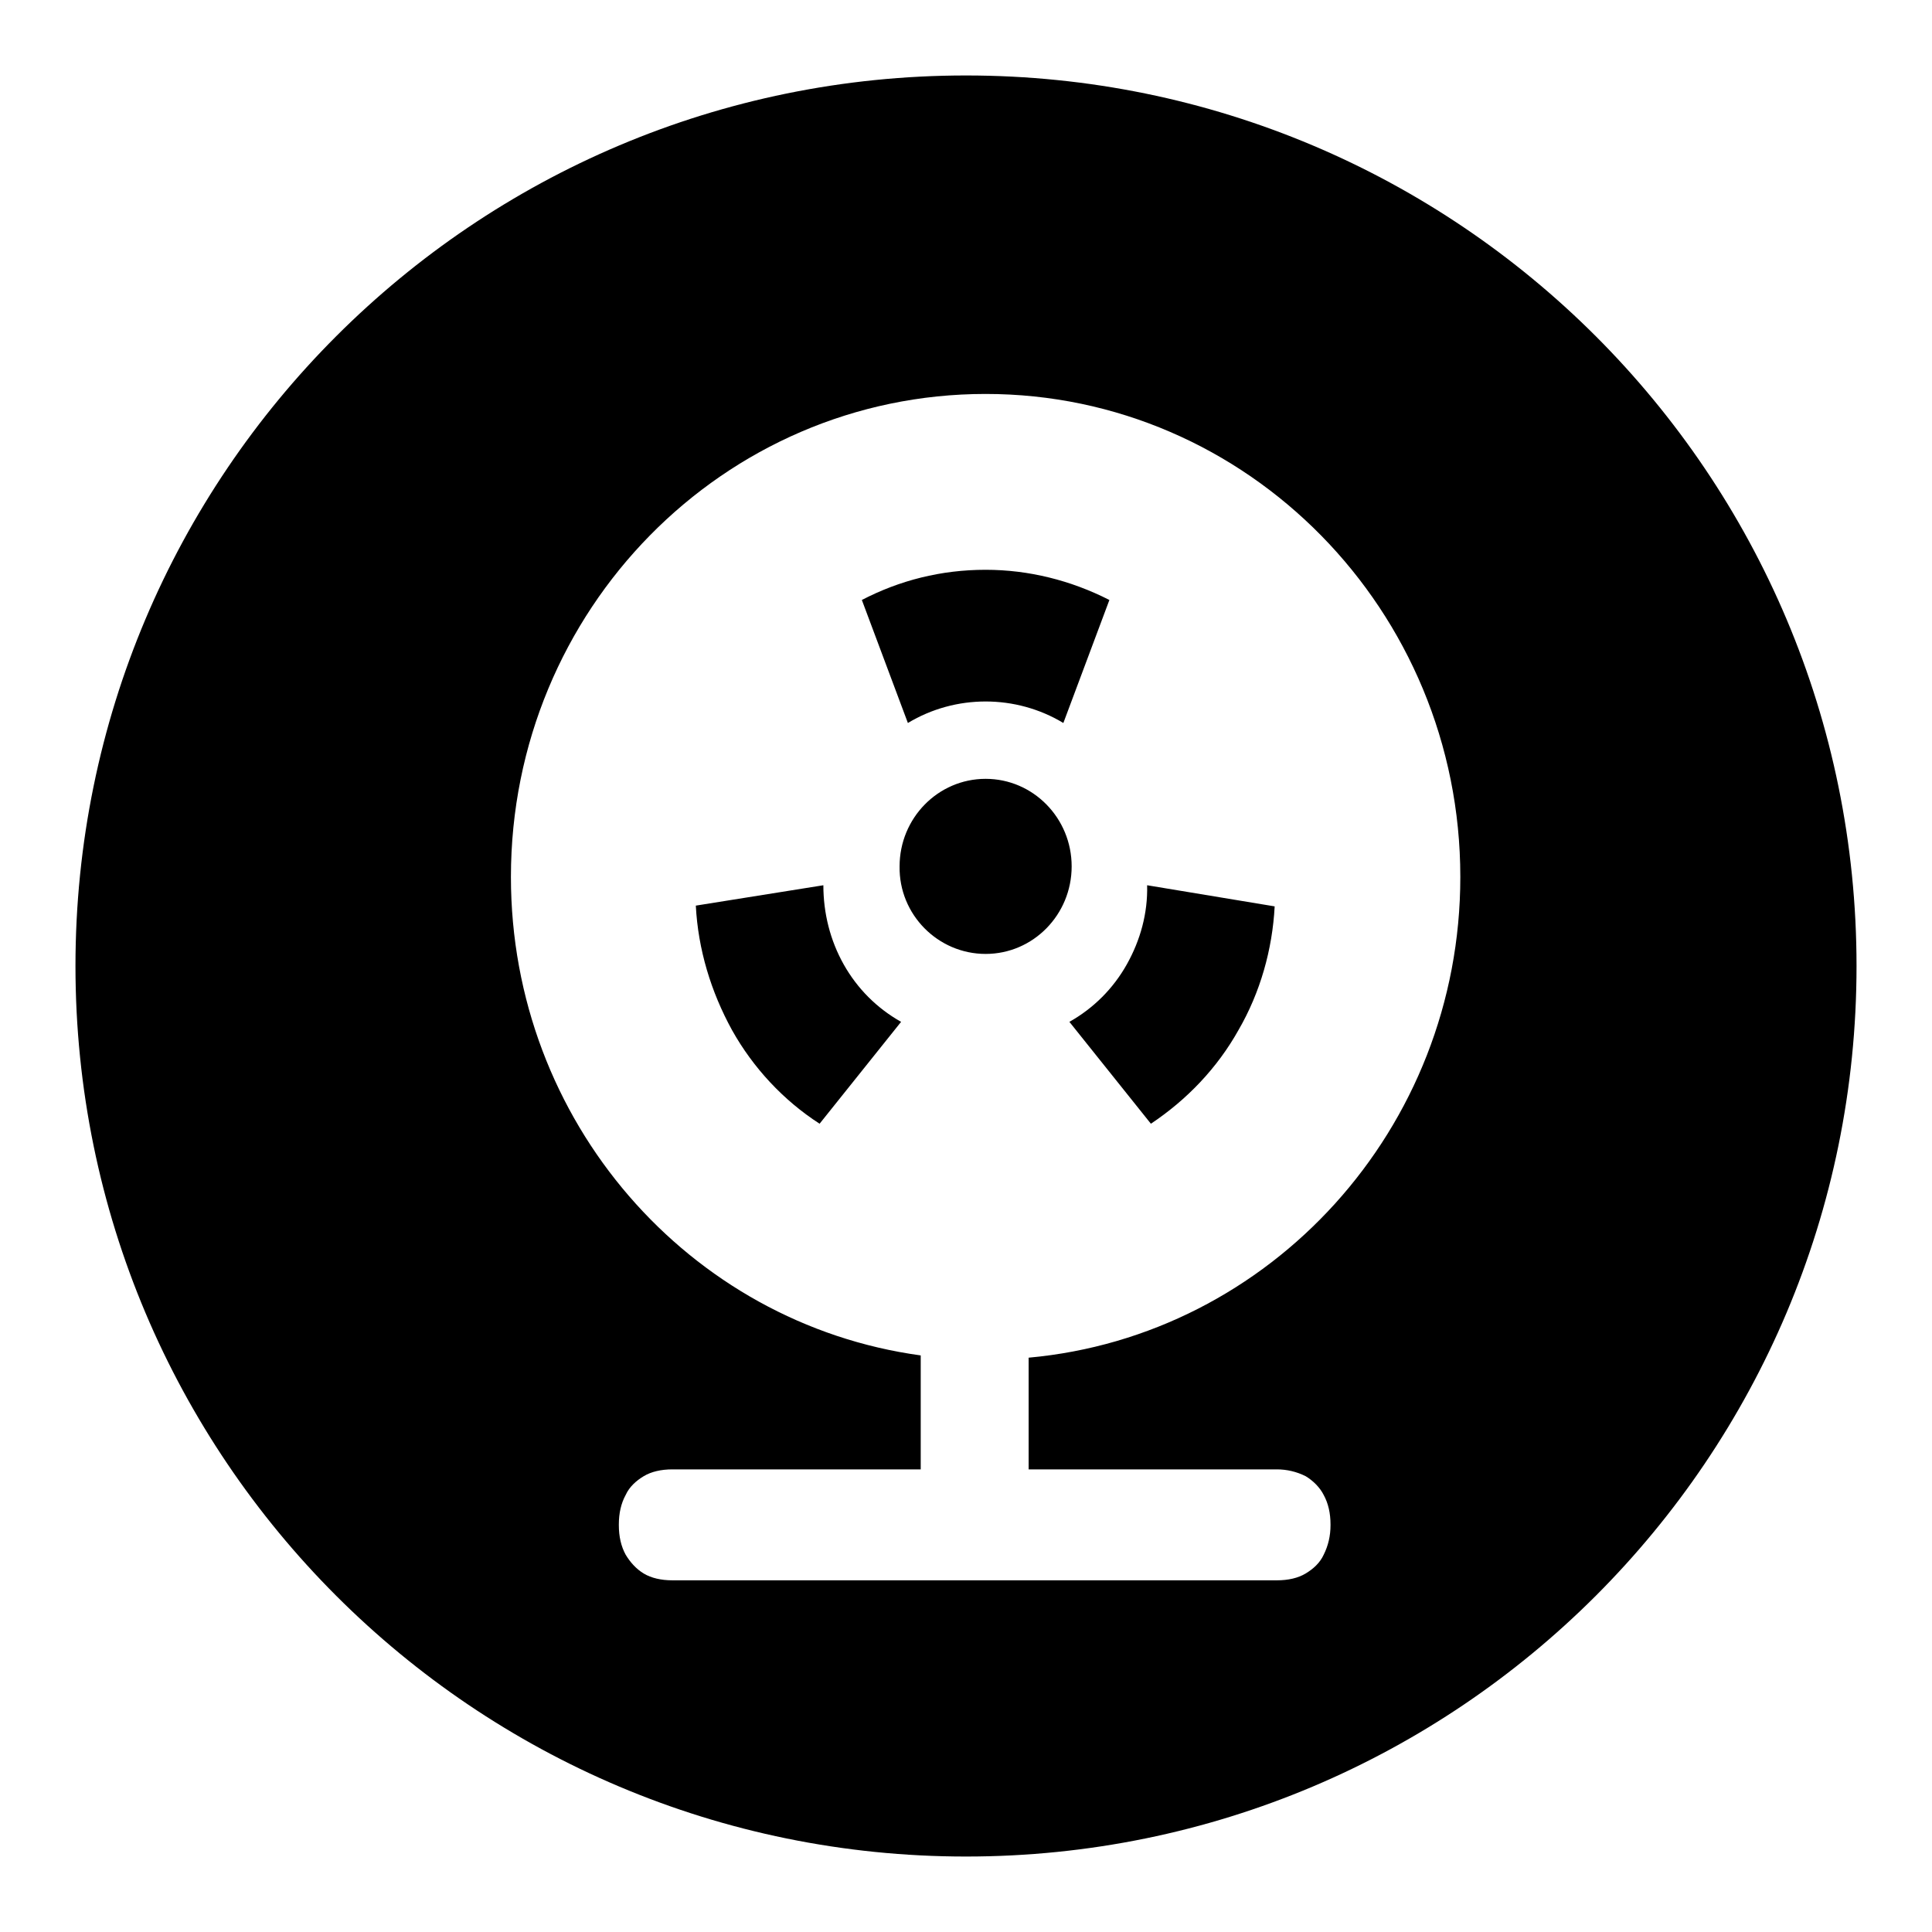 <?xml version="1.0" encoding="utf-8"?>
<!-- Svg Vector Icons : http://www.onlinewebfonts.com/icon -->
<!DOCTYPE svg PUBLIC "-//W3C//DTD SVG 1.1//EN" "http://www.w3.org/Graphics/SVG/1.1/DTD/svg11.dtd">
<svg version="1.1" xmlns="http://www.w3.org/2000/svg" xmlns:xlink="http://www.w3.org/1999/xlink" x="0px" y="0px" viewBox="0 0 256 256" enable-background="new 0 0 256 256" xml:space="preserve">
<g> <path fill="#000000" d="M128,246c-65.2,0-118-52.8-118-118C10,62.8,62.8,10,128,10c65.2,0,118,52.8,118,118 C246,193.2,193.2,246,128,246z M122,179.6v15.1H89.1c-1.5,0-2.8,0.3-3.8,0.9c-1,0.6-1.9,1.4-2.4,2.5c-0.6,1.1-0.9,2.4-0.9,3.9v0.1 c0,1.5,0.3,2.8,0.9,3.9c0.6,1,1.4,1.9,2.4,2.5c1,0.6,2.3,0.9,3.8,0.9h80.1c1.5,0,2.8-0.3,3.8-0.9c1-0.6,1.9-1.4,2.4-2.5 c0.6-1.2,0.9-2.5,0.9-3.9V202c0-1.5-0.3-2.8-0.9-3.9c-0.5-1-1.4-1.9-2.4-2.5c-1.2-0.6-2.5-0.9-3.8-0.9h-32.9v-14.8 c32-2.9,57.2-30.3,57.2-63.7c0-35.3-28.2-64-62.9-64c-34.7,0-62.9,28.6-62.9,64C67.7,148.6,91.3,175.4,122,179.6L122,179.6z  M130.6,75.5c-5.9,0-11.4,1.4-16.4,4l6.1,16.3c6.3-3.8,14.3-3.8,20.6,0l6.1-16.3C141.9,76.9,136.3,75.5,130.6,75.5L130.6,75.5z  M164.1,136.5c2.9-5,4.5-10.7,4.8-16.4l-16.9-2.8c0.1,3.7-0.9,7.3-2.7,10.5c-1.8,3.2-4.4,5.8-7.6,7.6l10.8,13.5 C157.3,145.7,161.3,141.5,164.1,136.5L164.1,136.5z M97,136.5c2.8,5,6.8,9.3,11.6,12.4l10.8-13.5c-3.2-1.8-5.8-4.4-7.6-7.6 c-1.8-3.2-2.7-6.8-2.7-10.5L92.2,120C92.5,125.8,94.2,131.4,97,136.5z M130.6,126.4c6.3,0,11.4-5.2,11.4-11.6 c0-6.4-5.1-11.6-11.4-11.6c-6.3,0-11.4,5.2-11.4,11.6C119.1,121.2,124.3,126.4,130.6,126.4z"/></g>
</svg>